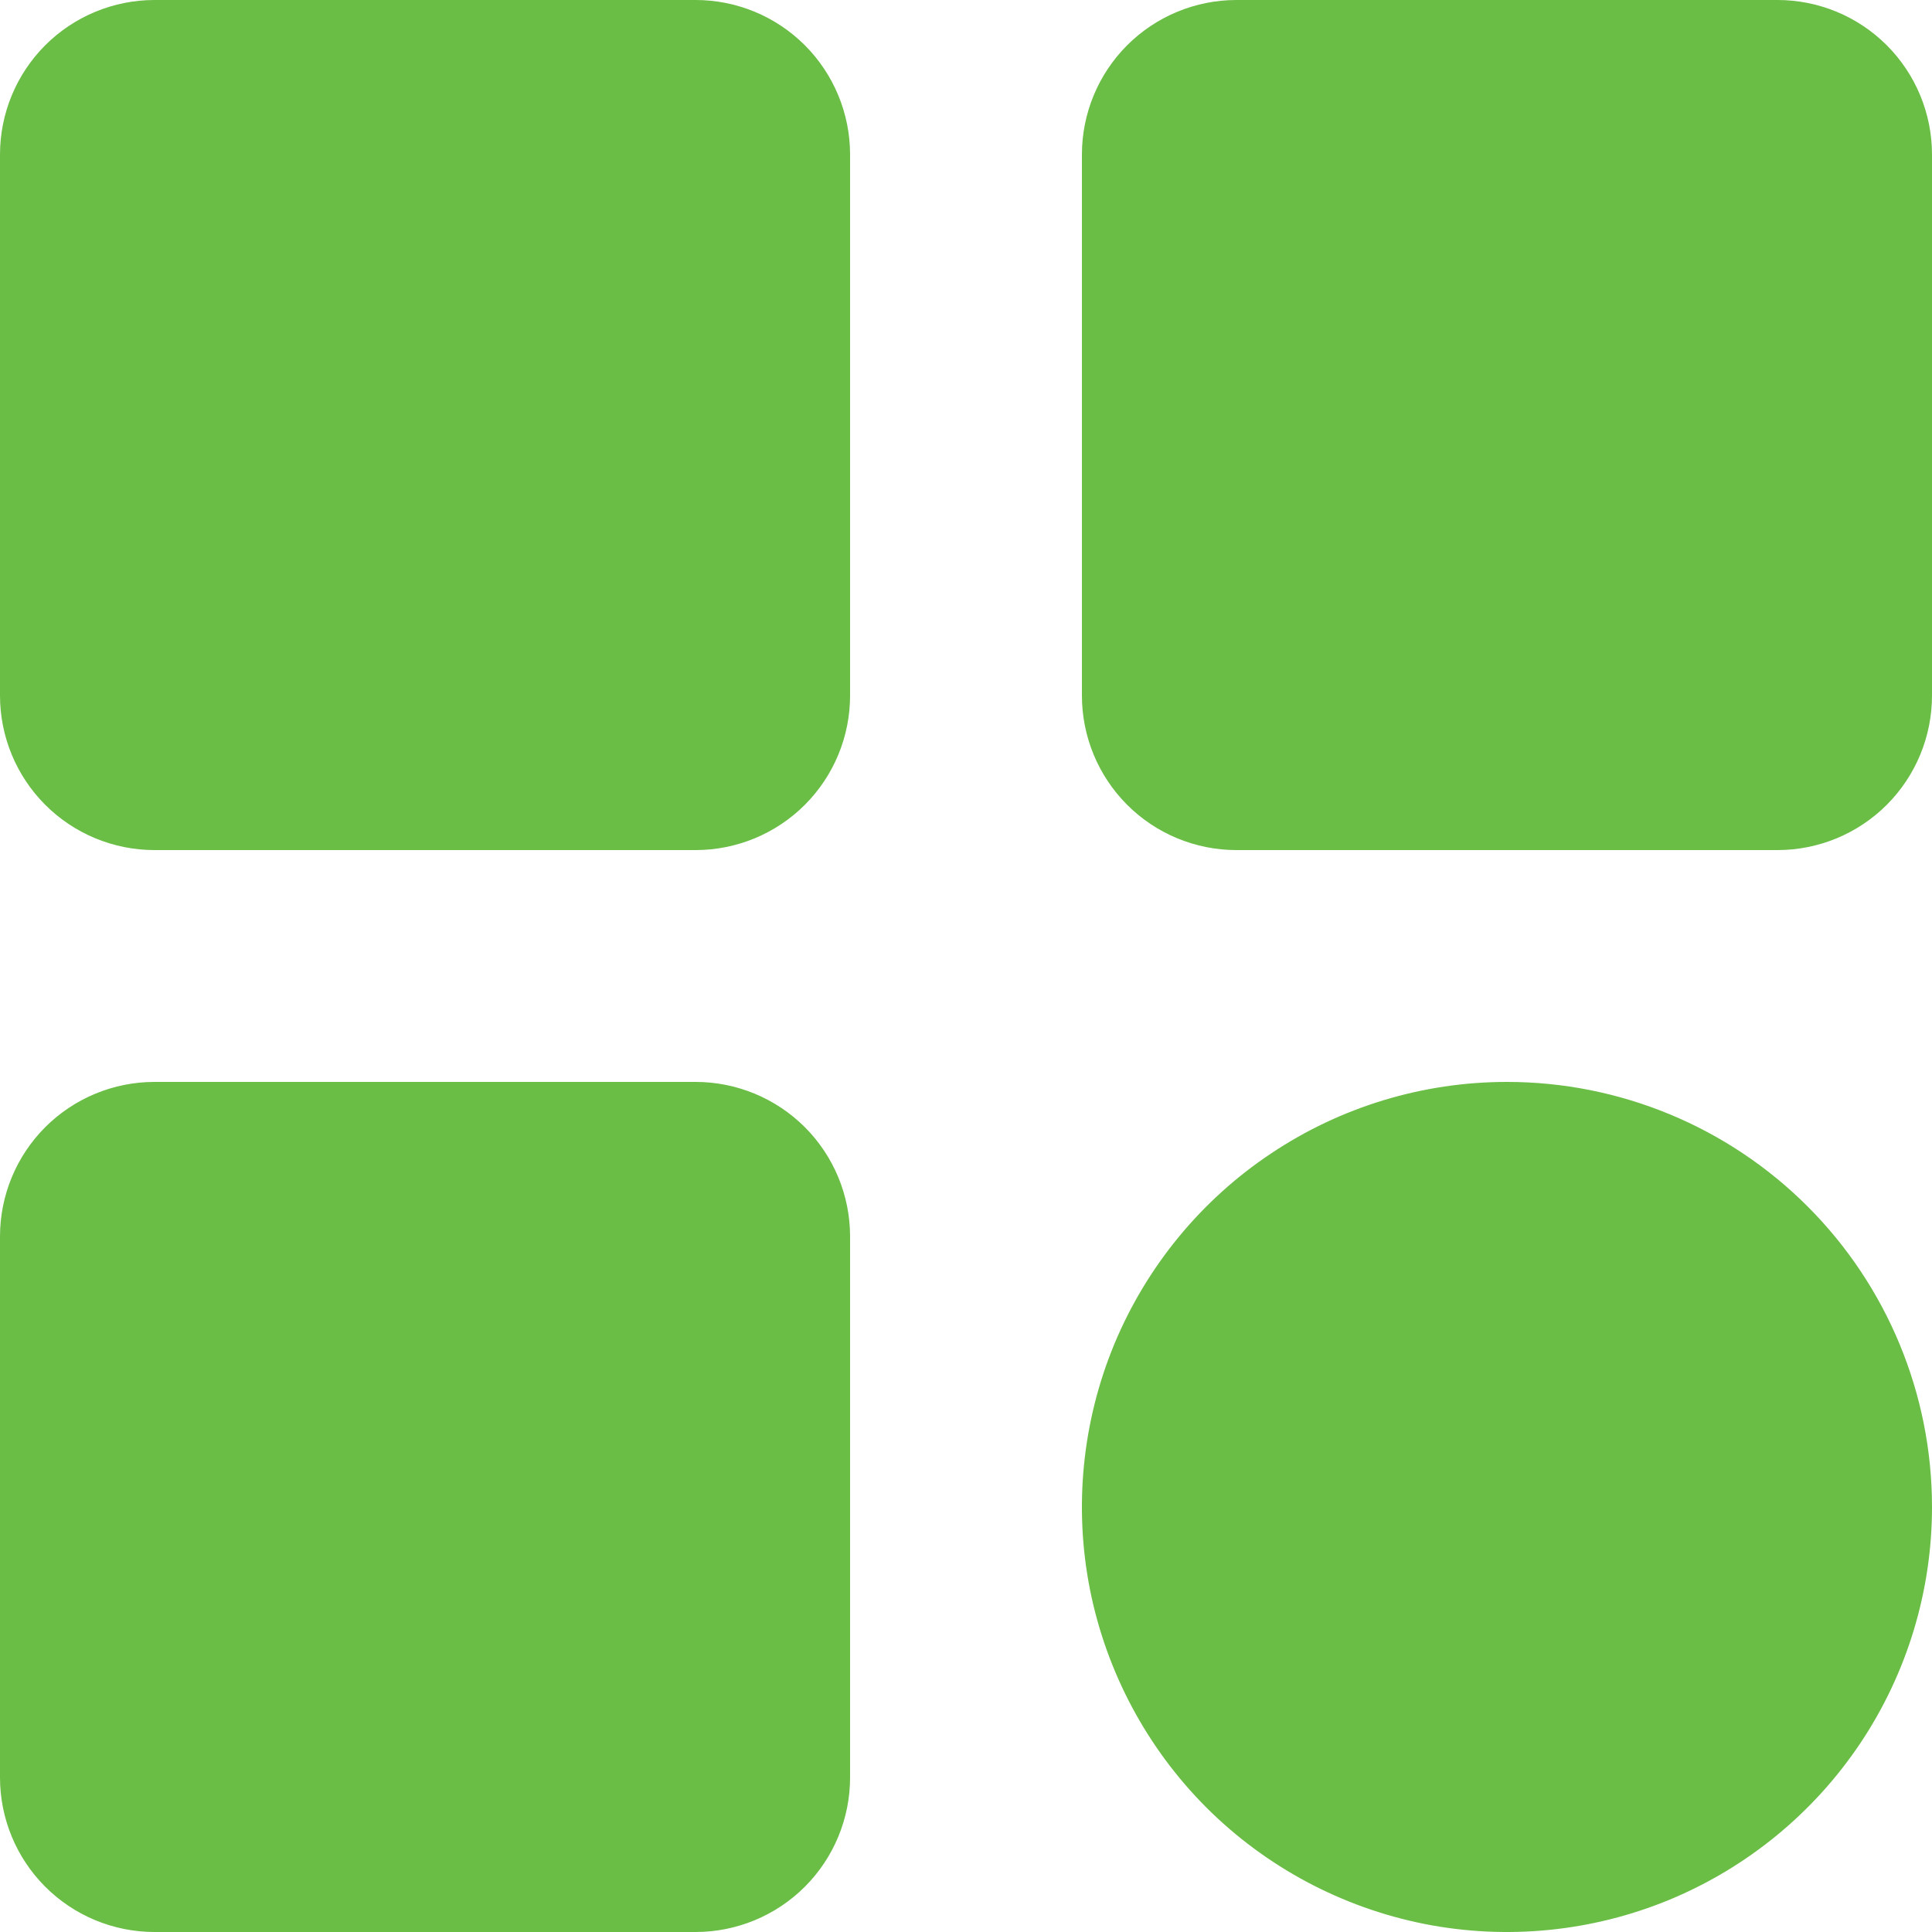 <svg width="19" height="19" viewBox="0 0 19 19" fill="none" xmlns="http://www.w3.org/2000/svg">
<path d="M8.36 1.52V6.84C8.36 7.243 8.2 7.63 7.915 7.915C7.63 8.2 7.243 8.36 6.84 8.36H1.52C1.117 8.36 0.73 8.2 0.445 7.915C0.16 7.63 0 7.243 0 6.84V1.52C0 1.117 0.16 0.73 0.445 0.445C0.73 0.16 1.117 0 1.52 0H6.84C7.243 0 7.63 0.16 7.915 0.445C8.2 0.73 8.36 1.117 8.36 1.52ZM17.48 0H12.16C11.757 0 11.37 0.16 11.085 0.445C10.8 0.73 10.64 1.117 10.64 1.52V6.84C10.64 7.243 10.8 7.63 11.085 7.915C11.37 8.2 11.757 8.36 12.16 8.36H17.48C17.883 8.36 18.27 8.2 18.555 7.915C18.84 7.63 19 7.243 19 6.84V1.52C19 1.117 18.84 0.73 18.555 0.445C18.27 0.16 17.883 0 17.48 0ZM6.84 10.64H1.52C1.117 10.64 0.73 10.8 0.445 11.085C0.16 11.37 0 11.757 0 12.16V17.48C0 17.883 0.16 18.27 0.445 18.555C0.73 18.84 1.117 19 1.52 19H6.84C7.243 19 7.63 18.84 7.915 18.555C8.2 18.27 8.36 17.883 8.36 17.48V12.16C8.36 11.757 8.2 11.37 7.915 11.085C7.63 10.8 7.243 10.64 6.84 10.64ZM14.82 10.64C13.993 10.64 13.185 10.885 12.498 11.345C11.81 11.804 11.275 12.457 10.958 13.22C10.642 13.984 10.559 14.825 10.72 15.636C10.882 16.446 11.28 17.191 11.864 17.776C12.449 18.36 13.194 18.758 14.005 18.92C14.815 19.081 15.656 18.998 16.42 18.682C17.183 18.365 17.836 17.83 18.296 17.142C18.755 16.455 19 15.647 19 14.82C19 13.711 18.56 12.648 17.776 11.864C16.992 11.08 15.929 10.64 14.82 10.64Z" fill="#6ABD45"/>
</svg>

